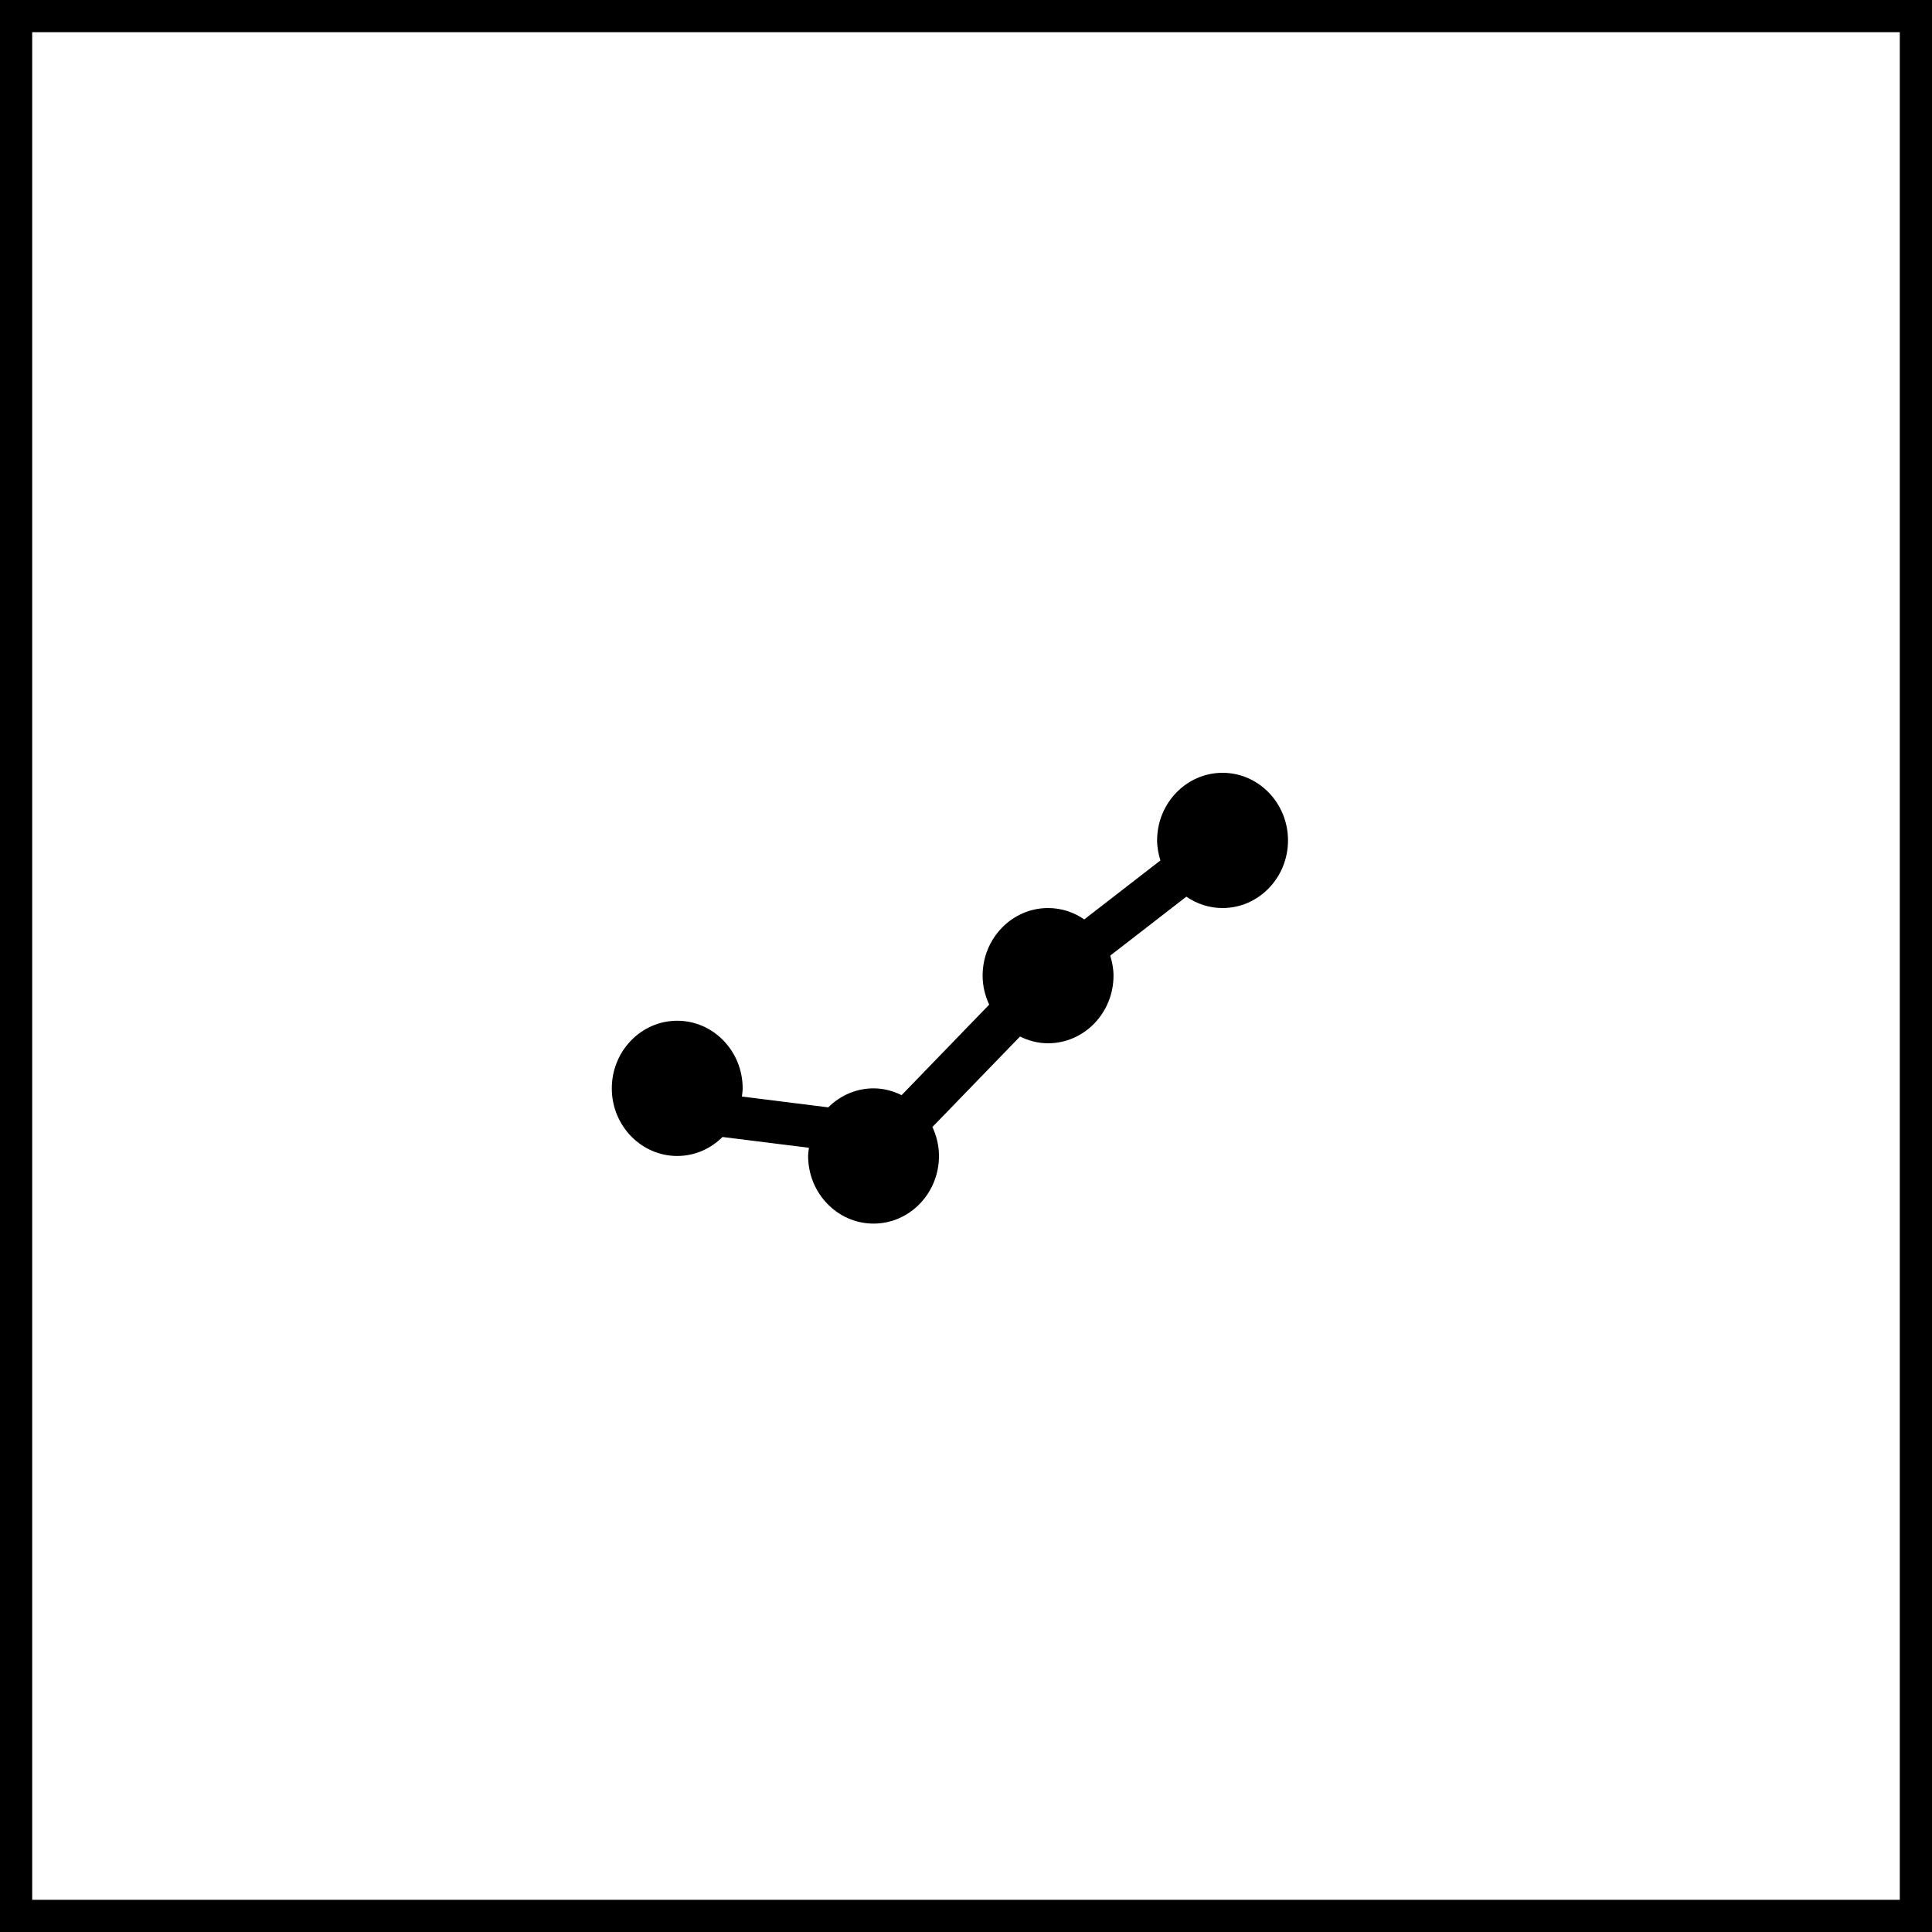 <svg width="60" height="60" viewBox="0 0 60 60" fill="none" xmlns="http://www.w3.org/2000/svg">
<rect x="0.5" y="0.5" width="59" height="59" stroke="black"/>
<path d="M21.032 35.9C21.579 35.9 22.073 35.673 22.439 35.31L25.122 35.645C25.112 35.73 25.097 35.813 25.097 35.9C25.097 37.058 26.009 38 27.129 38C28.25 38 29.161 37.058 29.161 35.9C29.161 35.577 29.084 35.274 28.957 35L31.678 32.19C31.943 32.321 32.236 32.4 32.548 32.4C33.669 32.4 34.581 31.458 34.581 30.3C34.581 30.082 34.539 29.876 34.479 29.678L36.843 27.847C37.165 28.069 37.552 28.2 37.968 28.2C39.088 28.2 40 27.258 40 26.1C40 24.942 39.088 24 37.968 24C36.847 24 35.935 24.942 35.935 26.1C35.935 26.318 35.977 26.524 36.037 26.722L33.673 28.553C33.351 28.331 32.964 28.2 32.548 28.2C31.428 28.2 30.516 29.142 30.516 30.3C30.516 30.623 30.593 30.926 30.72 31.2L28 34.011C27.735 33.88 27.442 33.8 27.129 33.8C26.582 33.8 26.088 34.027 25.722 34.39L23.04 34.054C23.05 33.97 23.064 33.887 23.064 33.8C23.064 32.642 22.153 31.7 21.032 31.7C19.912 31.7 19 32.642 19 33.8C19 34.958 19.912 35.9 21.032 35.9Z" fill="black"/>
</svg>
